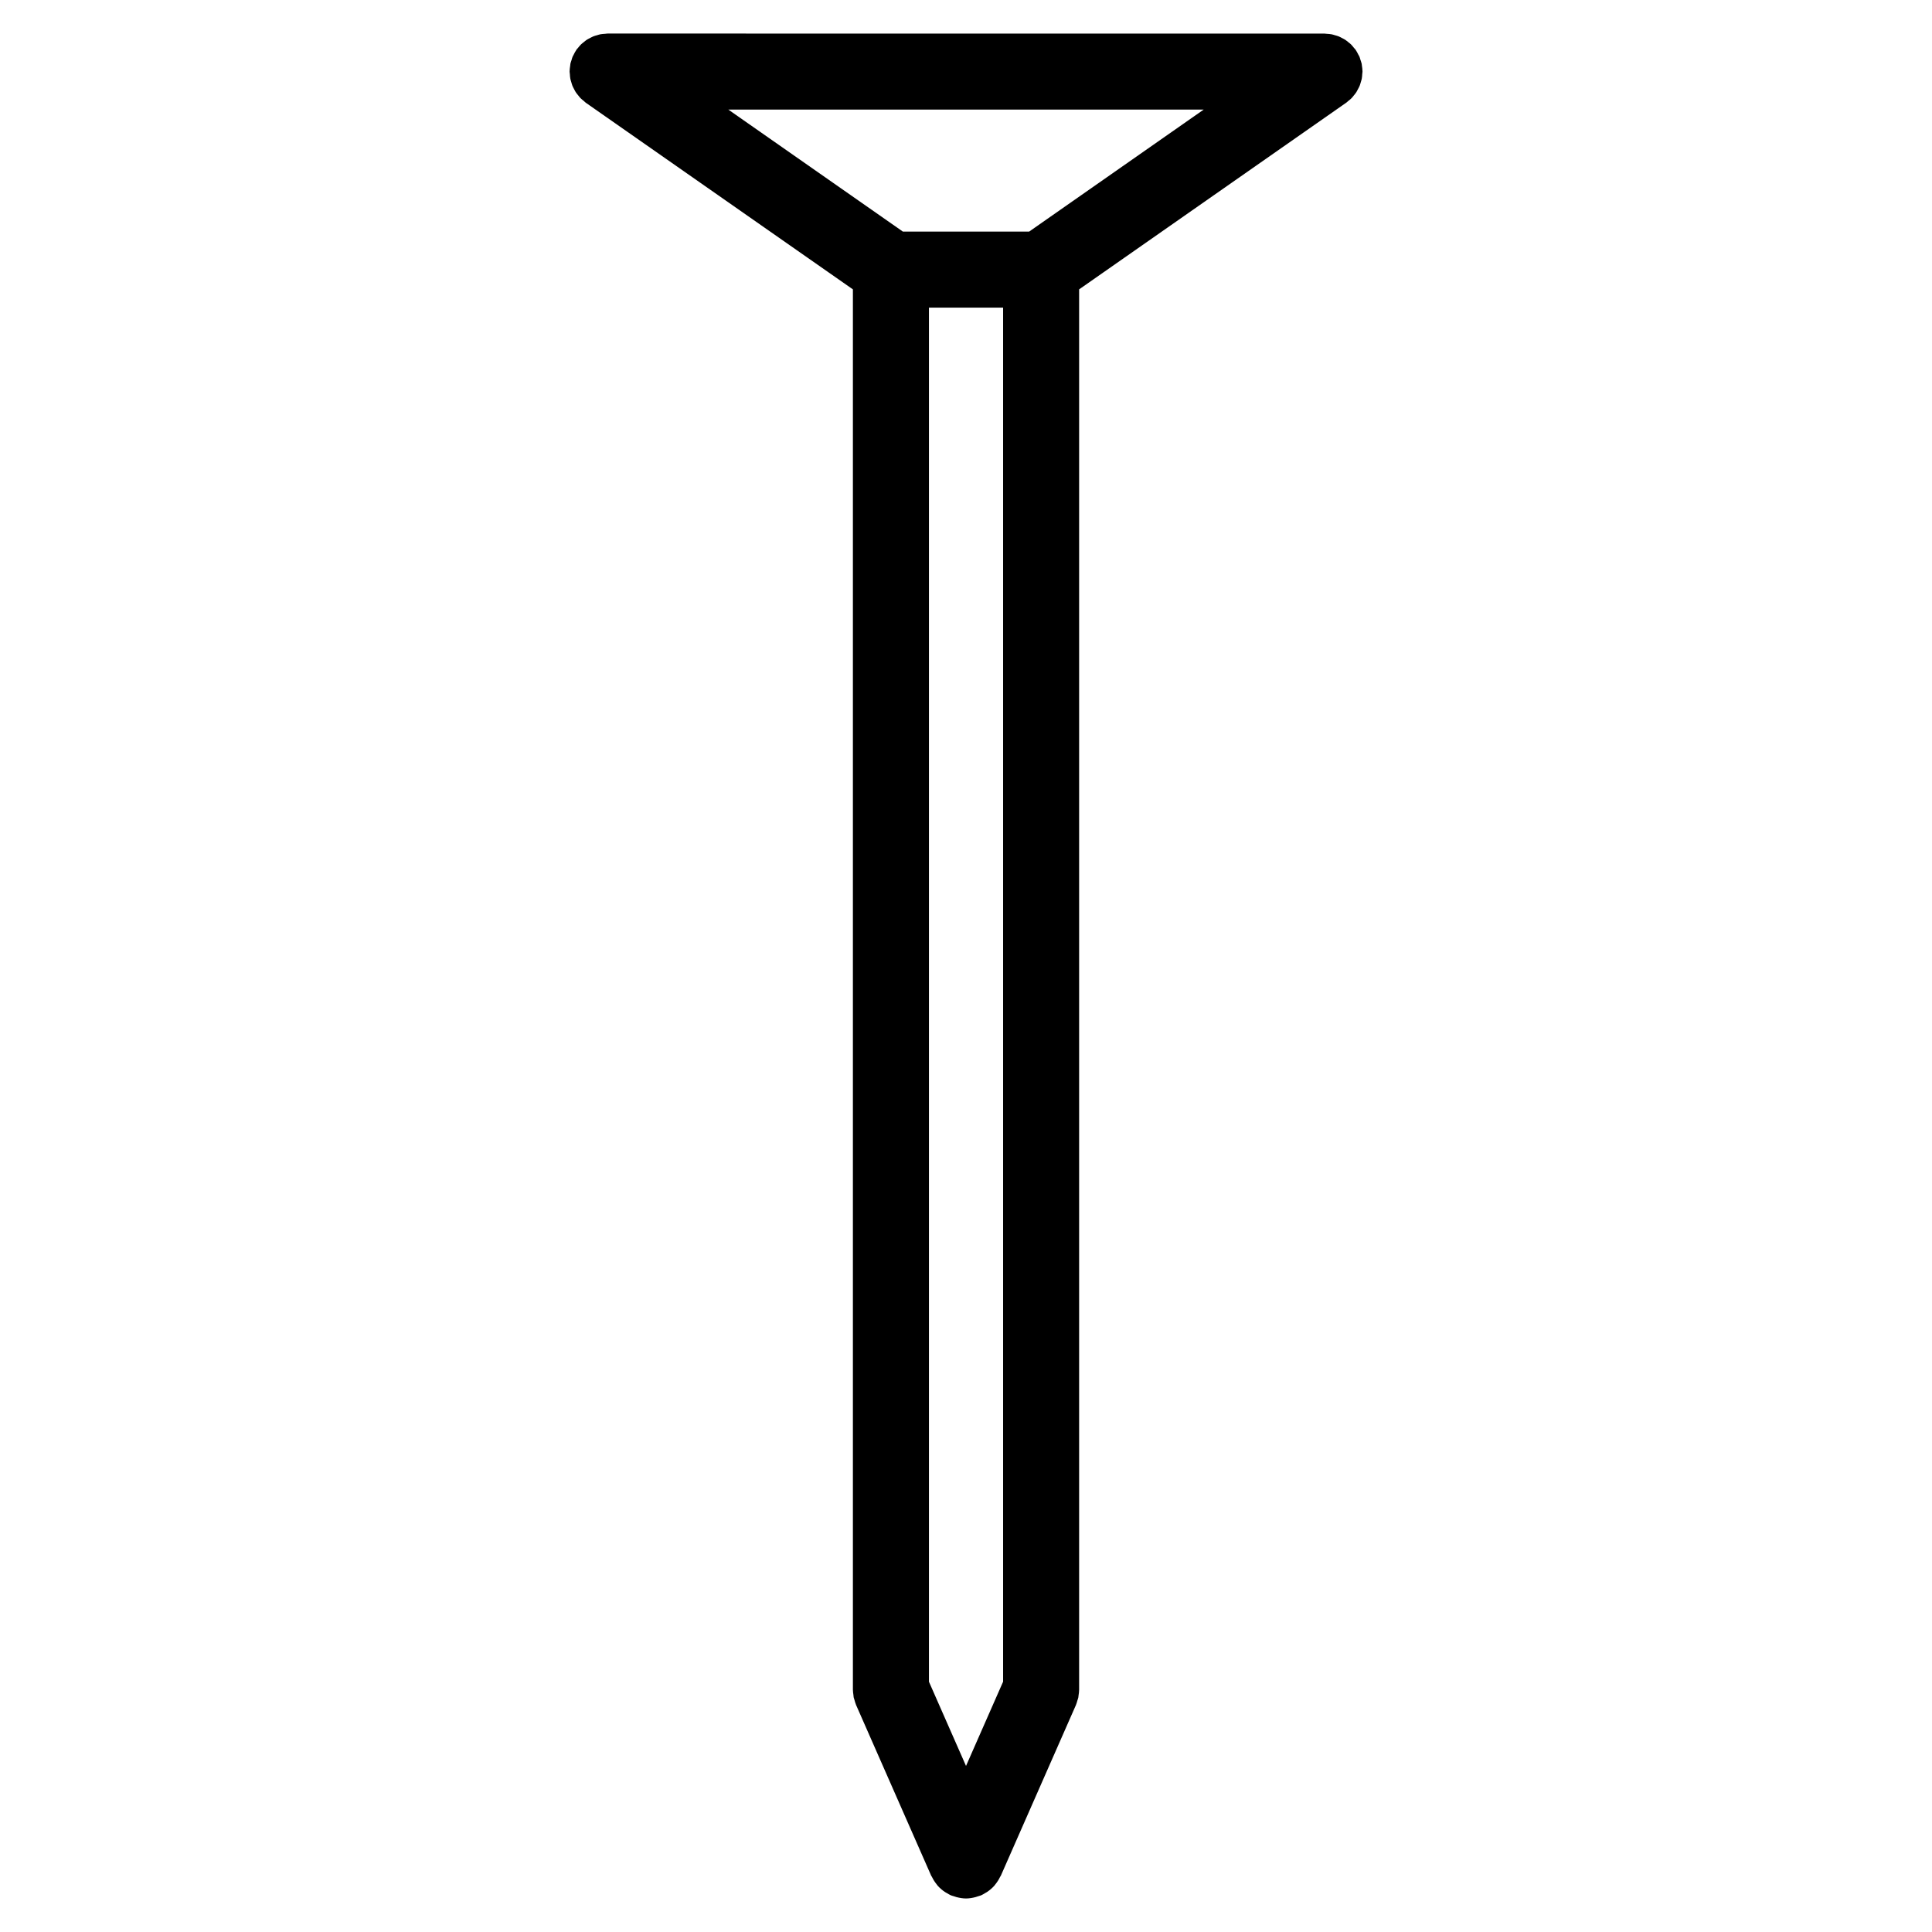 <?xml version="1.0" encoding="UTF-8"?>
<!-- Uploaded to: SVG Repo, www.svgrepo.com, Generator: SVG Repo Mixer Tools -->
<svg fill="#000000" width="800px" height="800px" version="1.1" viewBox="144 144 512 512" xmlns="http://www.w3.org/2000/svg">
 <path d="m503.88 167.62c0.156-0.297 0.324-0.586 0.449-0.898 0.121-0.309 0.203-0.625 0.297-0.941 0.09-0.309 0.195-0.609 0.258-0.934 0.082-0.414 0.102-0.828 0.125-1.246 0.016-0.215 0.066-0.422 0.066-0.641 0-0.023-0.004-0.047-0.004-0.074-0.004-0.516-0.074-1.027-0.156-1.535-0.023-0.145-0.02-0.301-0.051-0.441-0.082-0.371-0.223-0.734-0.344-1.102-0.09-0.262-0.141-0.539-0.25-0.789-0.086-0.203-0.215-0.383-0.316-0.574-0.203-0.402-0.398-0.805-0.656-1.176-0.016-0.02-0.023-0.051-0.039-0.07-0.137-0.195-0.309-0.344-0.453-0.523-0.258-0.316-0.5-0.637-0.785-0.918-0.227-0.223-0.48-0.398-0.719-0.594-0.266-0.211-0.523-0.438-0.812-0.625-0.273-0.176-0.559-0.312-0.84-0.457-0.297-0.156-0.578-0.316-0.891-0.441-0.316-0.125-0.645-0.207-0.973-0.301-0.297-0.086-0.578-0.191-0.891-0.246-0.441-0.086-0.891-0.109-1.344-0.137-0.188-0.012-0.363-0.055-0.551-0.055h-0.137-0.055l-189.79-0.008c-0.227 0-0.441 0.051-0.664 0.066-0.406 0.031-0.816 0.047-1.219 0.121-0.324 0.059-0.625 0.172-0.938 0.262-0.32 0.09-0.637 0.164-0.945 0.293-0.312 0.125-0.594 0.293-0.887 0.441-0.289 0.152-0.574 0.281-0.848 0.457-0.281 0.188-0.535 0.406-0.797 0.621-0.246 0.195-0.5 0.379-0.73 0.598-0.301 0.293-0.559 0.629-0.828 0.957-0.133 0.168-0.293 0.301-0.414 0.48-0.008 0.027-0.016 0.047-0.023 0.07-0.289 0.414-0.52 0.867-0.742 1.324-0.07 0.141-0.168 0.277-0.227 0.422-0.141 0.328-0.223 0.684-0.328 1.031-0.09 0.293-0.211 0.57-0.266 0.863-0.039 0.191-0.039 0.395-0.066 0.59-0.07 0.469-0.141 0.934-0.141 1.402 0 0.023-0.004 0.051-0.004 0.074 0 0.227 0.051 0.441 0.07 0.672 0.023 0.406 0.047 0.816 0.121 1.215 0.059 0.316 0.168 0.613 0.258 0.922 0.098 0.316 0.172 0.641 0.297 0.953 0.121 0.301 0.281 0.578 0.434 0.871 0.152 0.293 0.293 0.59 0.473 0.867 0.18 0.277 0.398 0.523 0.609 0.781 0.203 0.25 0.383 0.508 0.609 0.742 0.293 0.301 0.629 0.559 0.957 0.82 0.152 0.133 0.285 0.289 0.465 0.418l0.133 0.098s0.004 0.004 0.012 0.004l70.641 49.359v371.1c0 0.02 0.004 0.039 0.004 0.066 0.004 0.434 0.074 0.867 0.133 1.305 0.031 0.238 0.031 0.48 0.082 0.711 0.047 0.211 0.137 0.414 0.195 0.625 0.121 0.441 0.242 0.887 0.418 1.301 0.012 0.02 0.012 0.039 0.02 0.059l19.902 45.238c0.047 0.105 0.133 0.188 0.188 0.293 0.332 0.695 0.742 1.344 1.223 1.945 0.105 0.137 0.203 0.281 0.316 0.414 0.559 0.625 1.199 1.18 1.914 1.656 0.168 0.109 0.348 0.191 0.52 0.297 0.332 0.191 0.641 0.406 1.004 0.562 0.266 0.117 0.543 0.168 0.82 0.262 0.238 0.086 0.469 0.168 0.711 0.23 0.84 0.215 1.684 0.363 2.523 0.363h0.004 0.004c0.84 0 1.684-0.145 2.523-0.363 0.242-0.066 0.473-0.145 0.715-0.23 0.273-0.098 0.543-0.141 0.812-0.262 0.359-0.156 0.664-0.367 0.992-0.559 0.18-0.105 0.363-0.188 0.535-0.309 0.715-0.48 1.355-1.027 1.91-1.652 0.117-0.133 0.211-0.281 0.324-0.418 0.484-0.598 0.887-1.238 1.215-1.93 0.055-0.105 0.141-0.188 0.191-0.301l19.906-45.238c0.012-0.023 0.016-0.047 0.023-0.07 0.152-0.359 0.25-0.742 0.363-1.129 0.082-0.266 0.191-0.527 0.246-0.797 0.039-0.18 0.035-0.371 0.066-0.559 0.074-0.484 0.141-0.961 0.145-1.449 0-0.016 0.004-0.035 0.004-0.055v-371.11l70.641-49.367c0.004 0 0.004 0 0.012-0.004l0.133-0.09c0.176-0.121 0.312-0.277 0.473-0.406 0.332-0.266 0.676-0.523 0.969-0.832 0.223-0.227 0.395-0.473 0.59-0.715 0.215-0.266 0.441-0.523 0.629-0.812 0.176-0.273 0.305-0.555 0.453-0.844zm-113.7 422.05v-364.15h19.652v364.14l-9.828 22.336zm26.559-384.3h-33.473l-46.25-32.324h125.97z"/>
</svg>